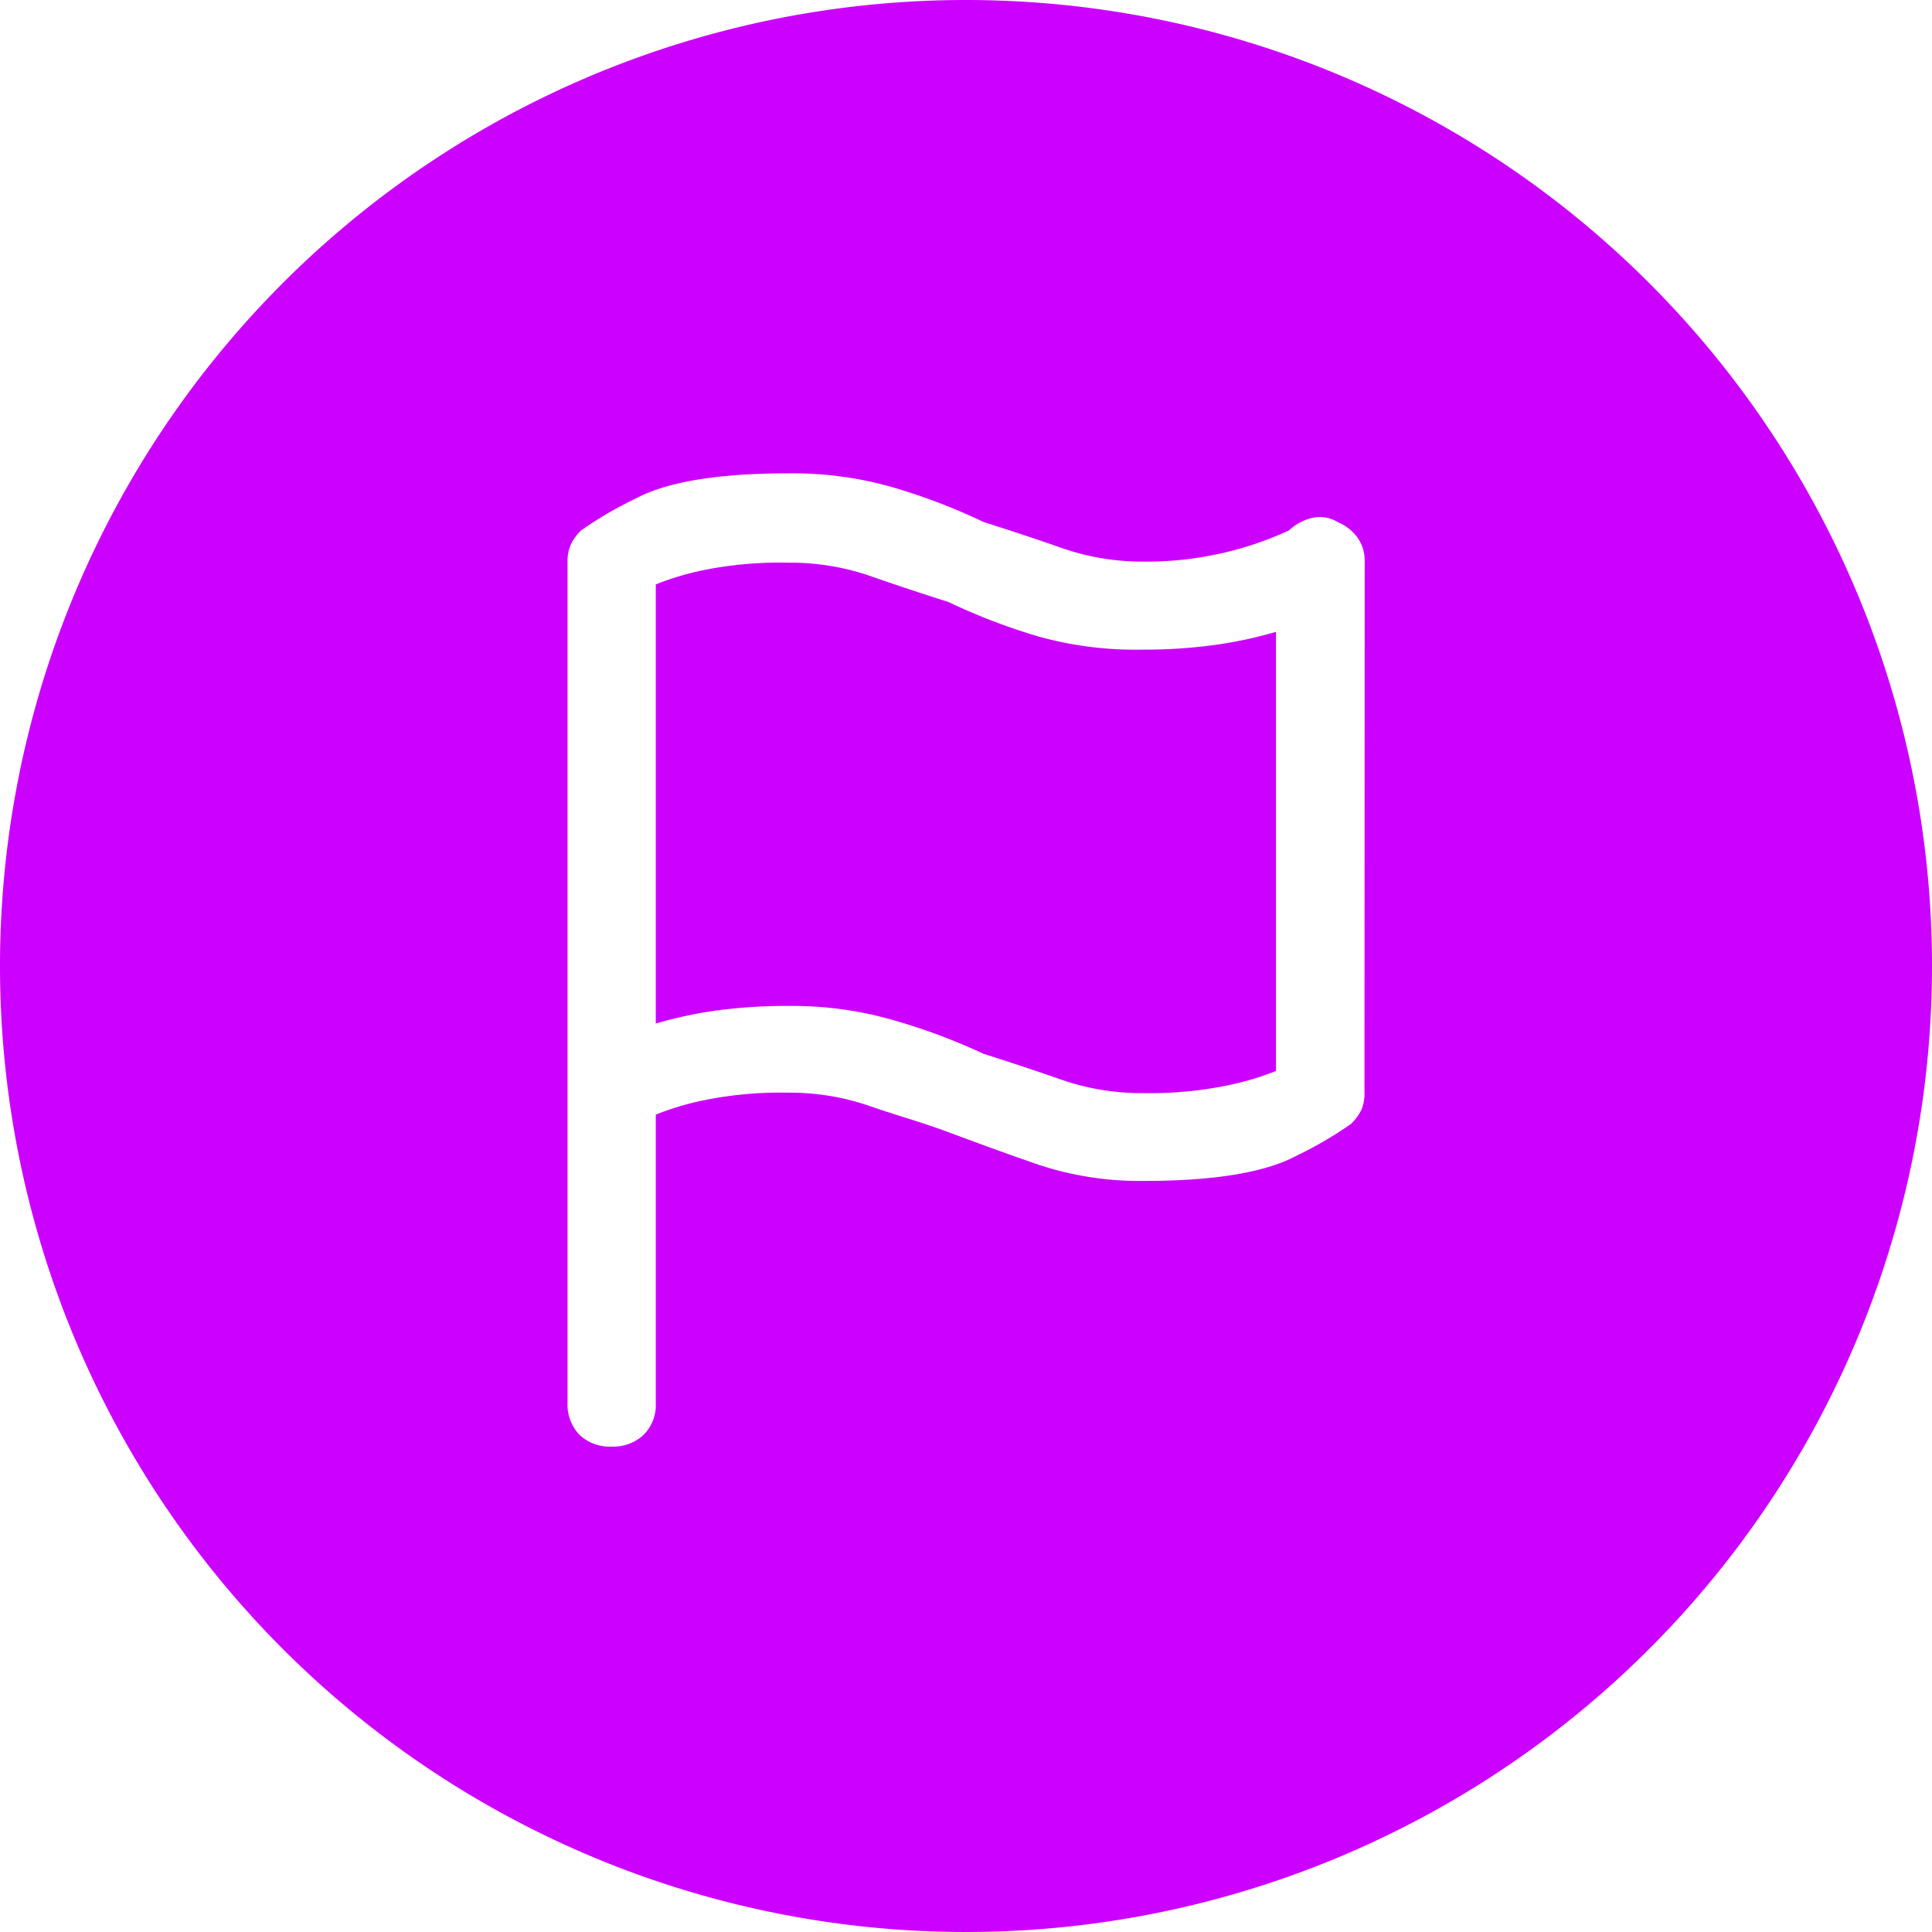 <svg xmlns="http://www.w3.org/2000/svg" viewBox="0 0 88 88">
  <defs>
    <style>
      .cls-1 {
        fill: #c0f;
      }
    </style>
  </defs>
  <g id="Ebene_2" data-name="Ebene 2">
    <g id="cirle-check">
      <g id="mission-purple">
        <path class="cls-1" d="M44,0A44,44,0,1,0,88,44,44,44,0,0,0,44,0ZM62.15,49.77a1.91,1.91,0,0,1-.14.78,2.32,2.32,0,0,1-.47.64,17.32,17.32,0,0,1-2.46,1.44c-1.45.78-3.78,1.16-7,1.16a14.65,14.65,0,0,1-4.75-.73c-1.43-.49-2.81-1-4.13-1.49s-2.38-.77-3.55-1.18a11.14,11.14,0,0,0-3.73-.62,17.52,17.52,0,0,0-3.93.36,12.84,12.84,0,0,0-2.12.64V63.91a1.91,1.91,0,0,1-.55,1.44,2,2,0,0,1-1.44.54,2,2,0,0,1-1.49-.54,2,2,0,0,1-.54-1.44V25.58A1.91,1.91,0,0,1,26,24.8a2.32,2.32,0,0,1,.47-.64,17.32,17.32,0,0,1,2.46-1.44c1.45-.78,3.78-1.16,7-1.16a16.54,16.54,0,0,1,4.75.64,27.73,27.73,0,0,1,4.13,1.58c1.2.38,2.38.77,3.55,1.18a11.14,11.14,0,0,0,3.73.62,15.48,15.48,0,0,0,6.62-1.42,2.3,2.3,0,0,1,1.06-.57,1.55,1.55,0,0,1,1.16.19,2.15,2.15,0,0,1,.92.73,1.82,1.82,0,0,1,.31,1.07Z"/>
        <path class="cls-1" d="M52.08,29.59A16.54,16.54,0,0,1,47.33,29a27.73,27.73,0,0,1-4.13-1.58c-1.2-.38-2.38-.77-3.55-1.18a11.14,11.14,0,0,0-3.73-.61,17.6,17.6,0,0,0-3.93.35,12.84,12.84,0,0,0-2.12.64v20a19.47,19.47,0,0,1,2.6-.57,23.63,23.63,0,0,1,3.45-.23,16.54,16.54,0,0,1,4.75.64A27.73,27.73,0,0,1,44.8,48c1.2.38,2.38.77,3.55,1.18a11.14,11.14,0,0,0,3.73.61A17.6,17.6,0,0,0,56,49.42a12.84,12.84,0,0,0,2.12-.64v-20a19.47,19.47,0,0,1-2.6.57A23.63,23.63,0,0,1,52.08,29.59Z"/>
      </g>
    </g>
  </g>
</svg>
